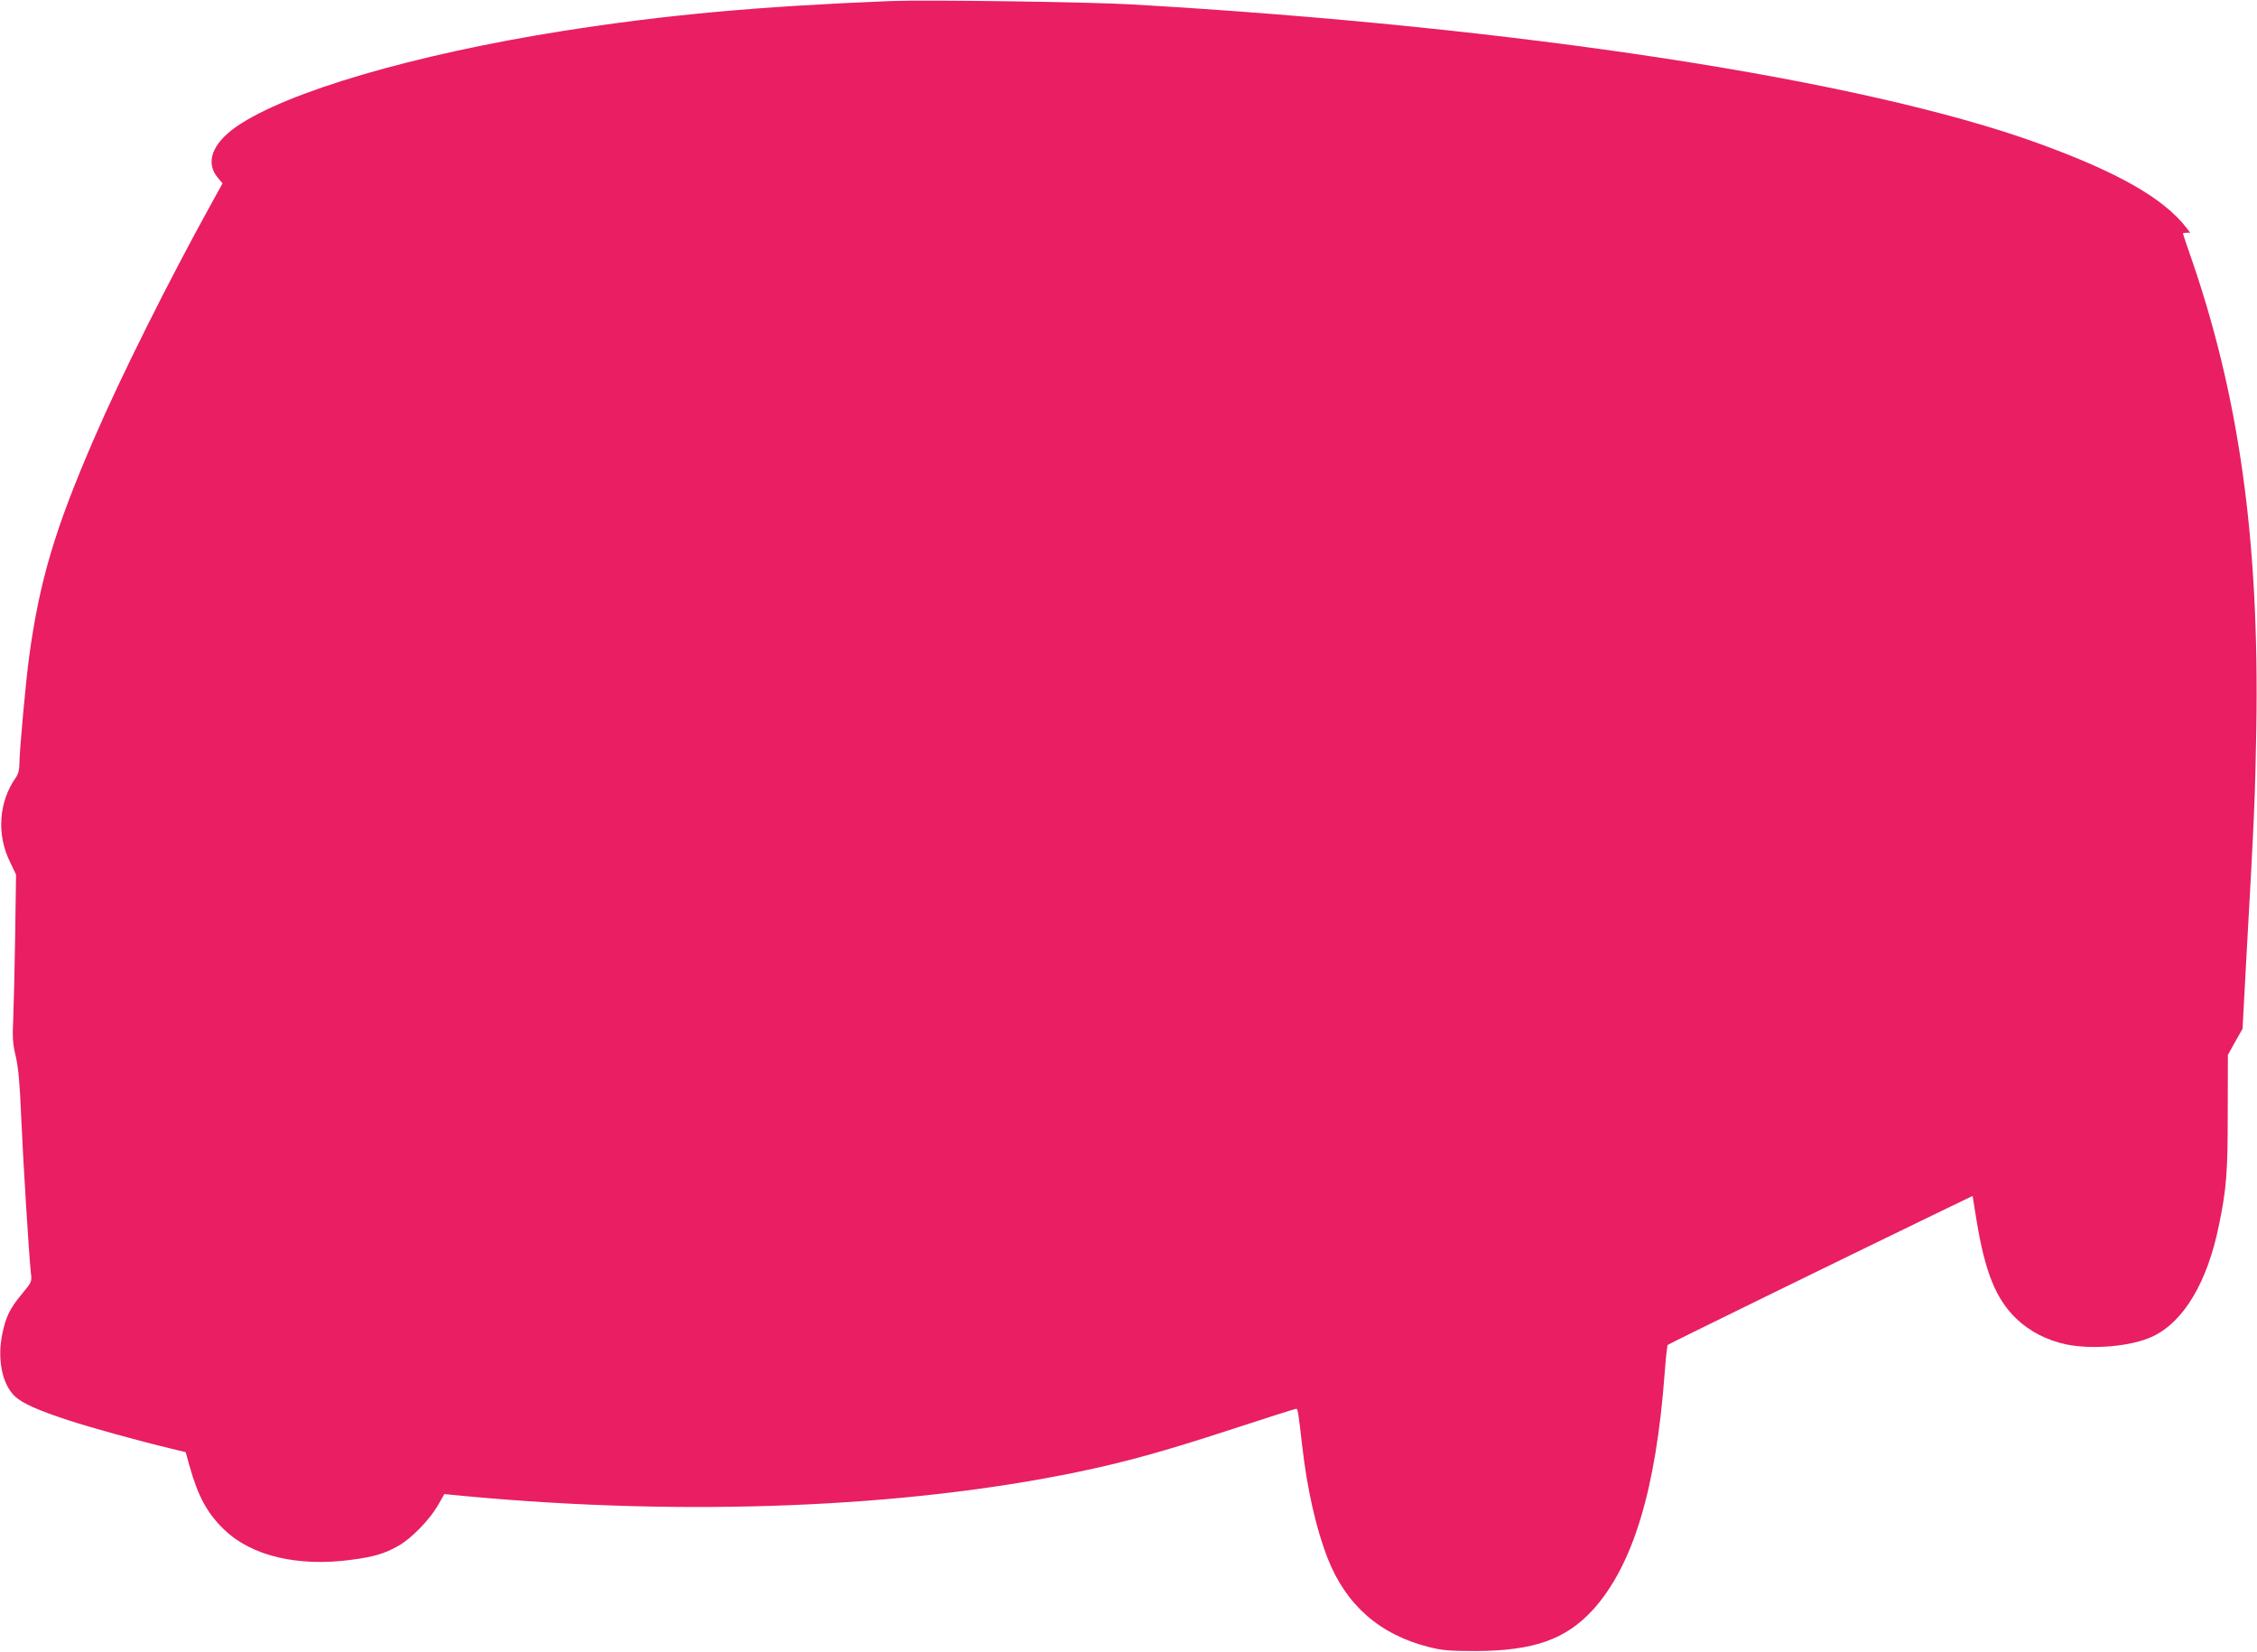 <?xml version="1.0" standalone="no"?>
<!DOCTYPE svg PUBLIC "-//W3C//DTD SVG 20010904//EN"
 "http://www.w3.org/TR/2001/REC-SVG-20010904/DTD/svg10.dtd">
<svg version="1.0" xmlns="http://www.w3.org/2000/svg"
 width="1280pt" height="937pt" viewBox="0 0 1280 937"
 preserveAspectRatio="xMidYMid meet">
<g transform="translate(0,937) scale(0.1,-0.1)"
fill="#e91e63" stroke="none">
<path d="M5050 9364 c-748 -30 -1276 -78 -1860 -170 -841 -133 -1564 -345
-1849 -542 -139 -97 -178 -205 -105 -291 l26 -31 -65 -118 c-241 -436 -512
-977 -669 -1342 -216 -500 -304 -795 -362 -1220 -19 -134 -56 -543 -56 -613 0
-33 -7 -58 -20 -77 -97 -136 -110 -323 -34 -477 l35 -73 -5 -347 c-3 -192 -8
-404 -11 -473 -5 -105 -3 -139 14 -210 15 -64 23 -149 31 -340 11 -255 44
-788 55 -888 6 -52 6 -52 -50 -120 -68 -82 -91 -128 -111 -223 -31 -143 -3
-288 69 -357 41 -40 130 -80 304 -137 128 -42 399 -117 587 -162 l79 -19 22
-79 c48 -172 101 -269 197 -361 154 -149 417 -211 718 -171 130 17 191 35 270
80 72 40 175 146 223 228 l37 65 136 -13 c1237 -114 2473 -65 3454 138 270 56
494 118 864 239 202 66 372 120 377 120 9 0 12 -16 34 -210 28 -245 78 -467
144 -637 104 -266 296 -435 577 -505 75 -19 116 -22 264 -22 328 1 511 66 665
235 227 252 357 683 406 1344 6 83 14 153 17 157 6 6 962 474 1528 748 l201
97 22 -136 c49 -298 110 -448 226 -560 75 -72 174 -123 283 -146 150 -31 370
-11 488 44 178 83 313 308 379 636 42 206 49 293 49 631 l1 331 41 74 42 74
21 390 c46 813 51 940 57 1310 18 1075 -98 1900 -380 2703 -20 57 -36 106 -36
108 0 2 9 4 21 4 l20 0 -21 28 c-130 167 -386 314 -840 479 -998 362 -2946
661 -5143 788 -242 14 -1166 27 -1367 19z"/>
</g>
</svg>
